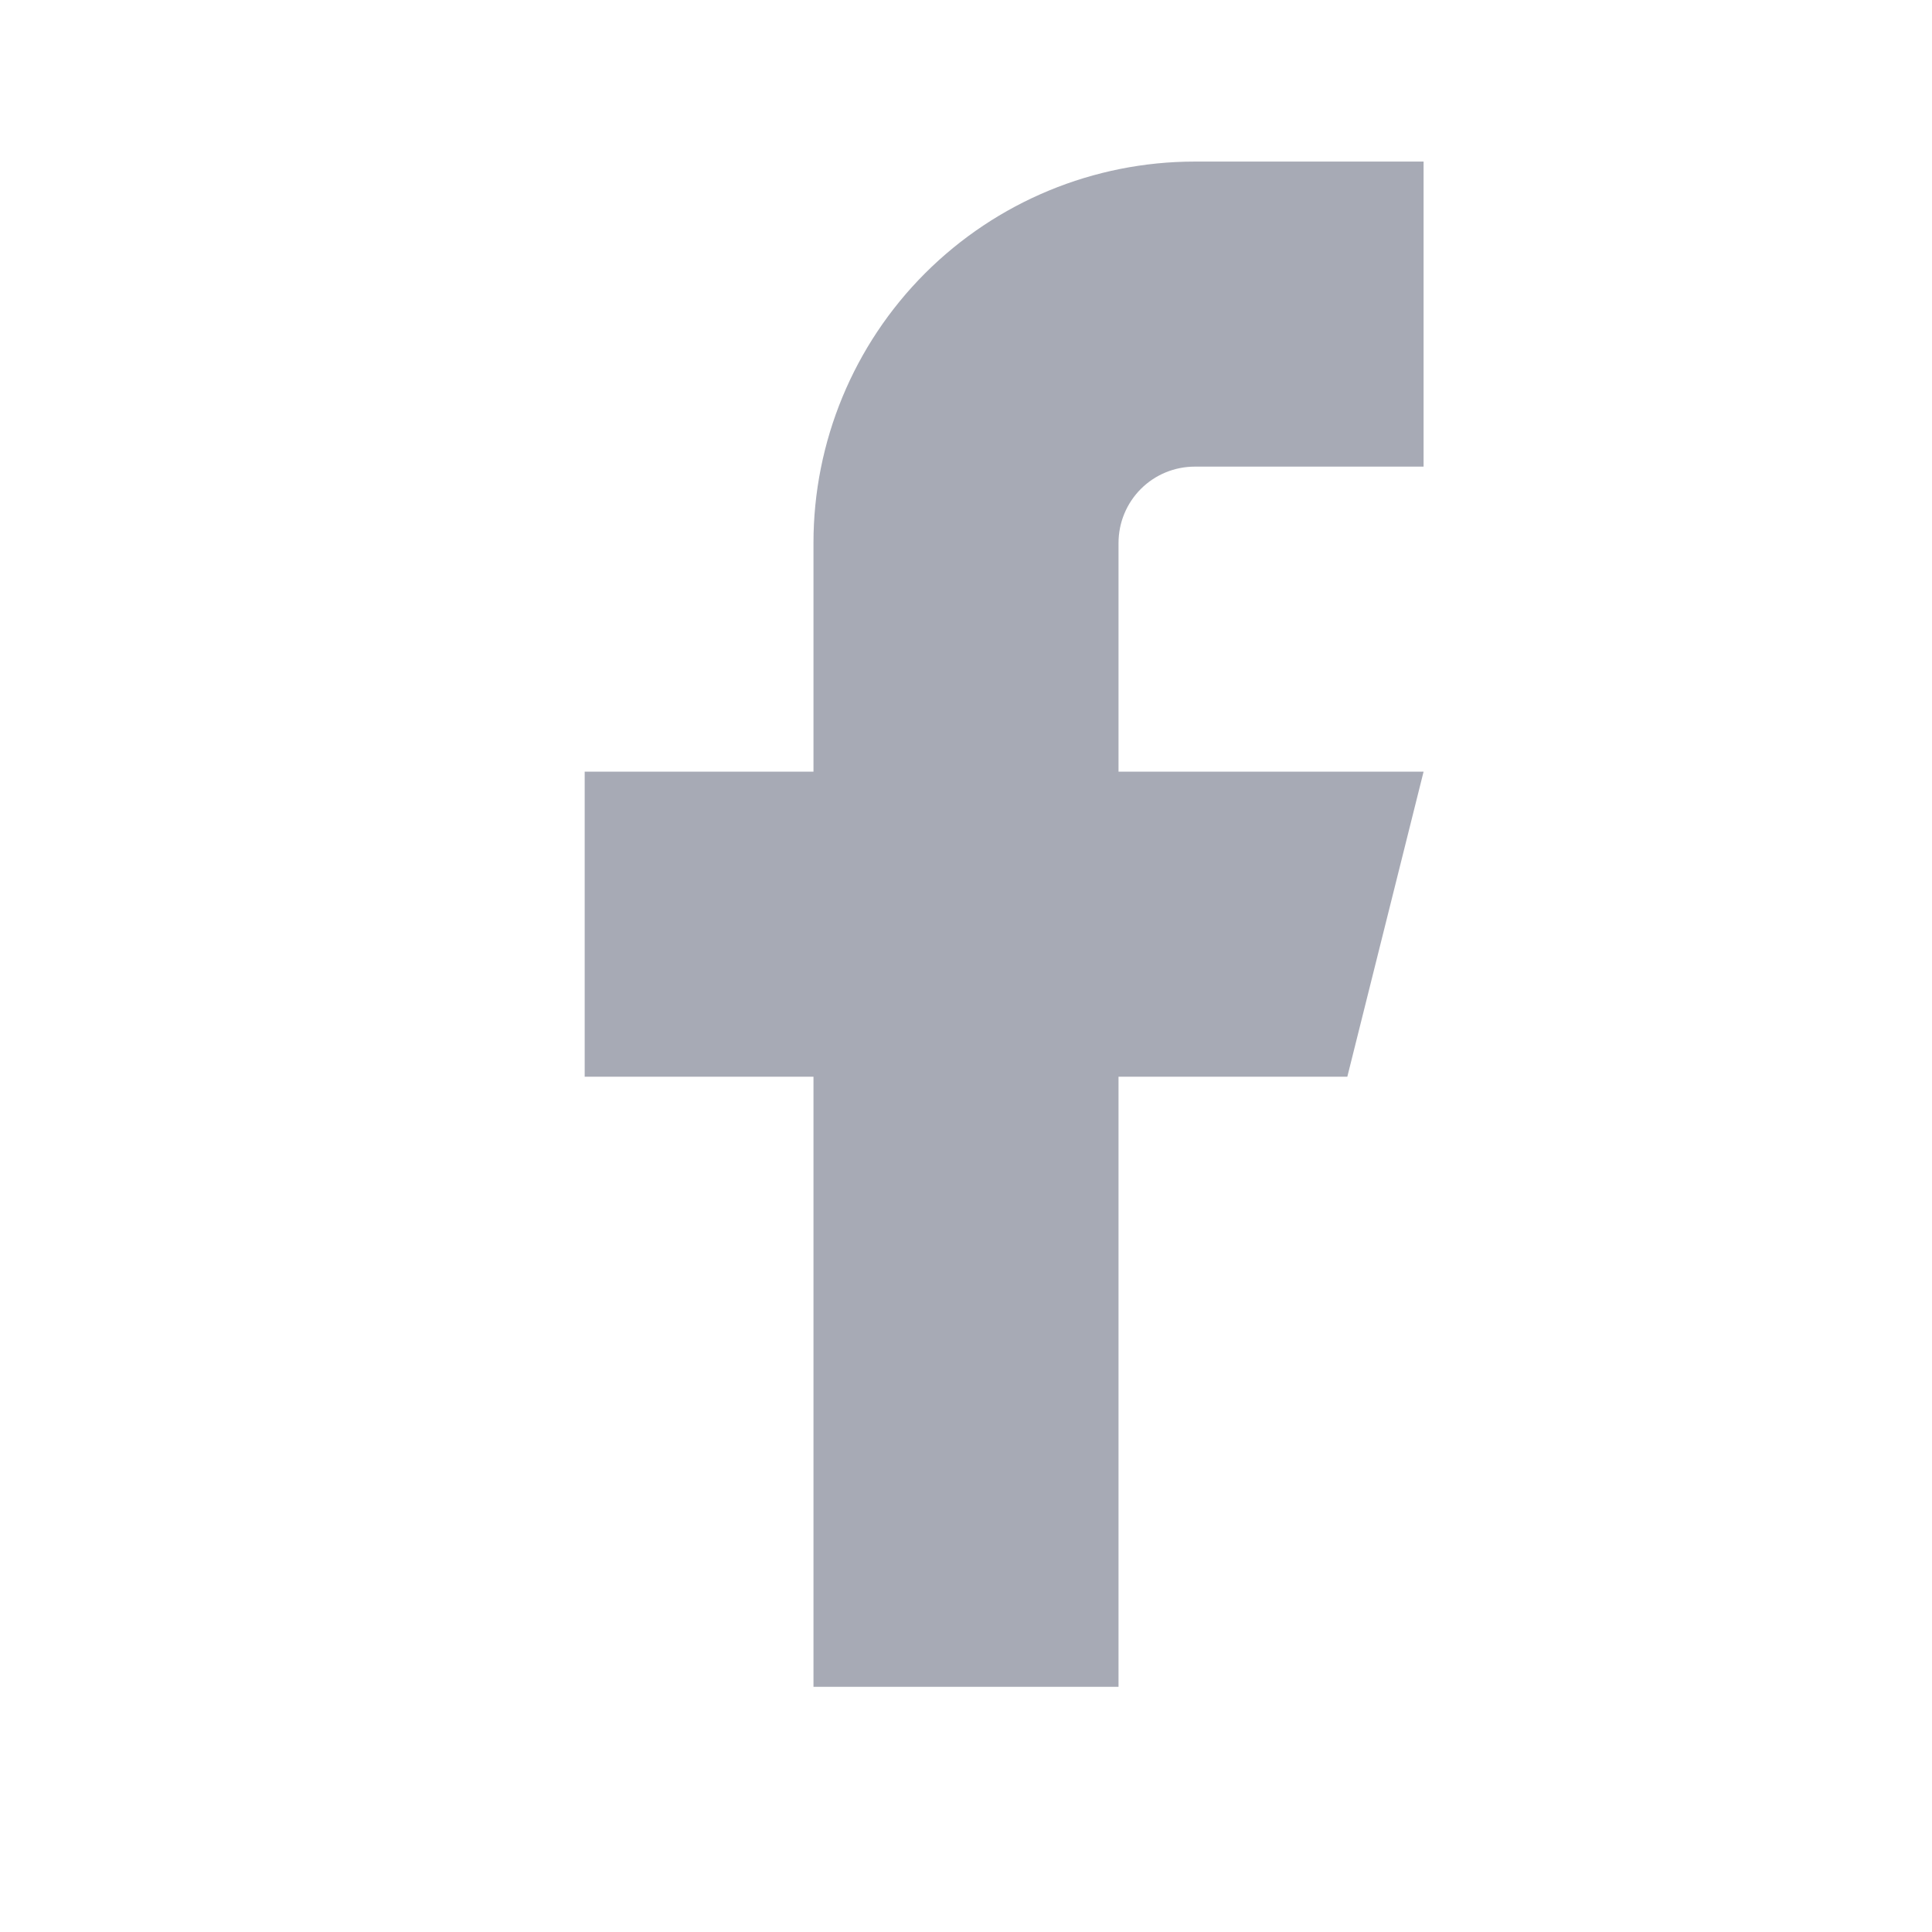 <svg width="19" height="19" viewBox="0 0 19 19" fill="none" xmlns="http://www.w3.org/2000/svg">
<path d="M14 1.589H11.75C10.755 1.589 9.802 1.984 9.098 2.687C8.395 3.39 8 4.344 8 5.339V7.589H5.75V10.589H8V16.589H11V10.589H13.25L14 7.589H11V5.339C11 5.14 11.079 4.949 11.22 4.808C11.36 4.668 11.551 4.589 11.75 4.589H14V1.589Z" fill="#A7AAB5"/>
</svg>
